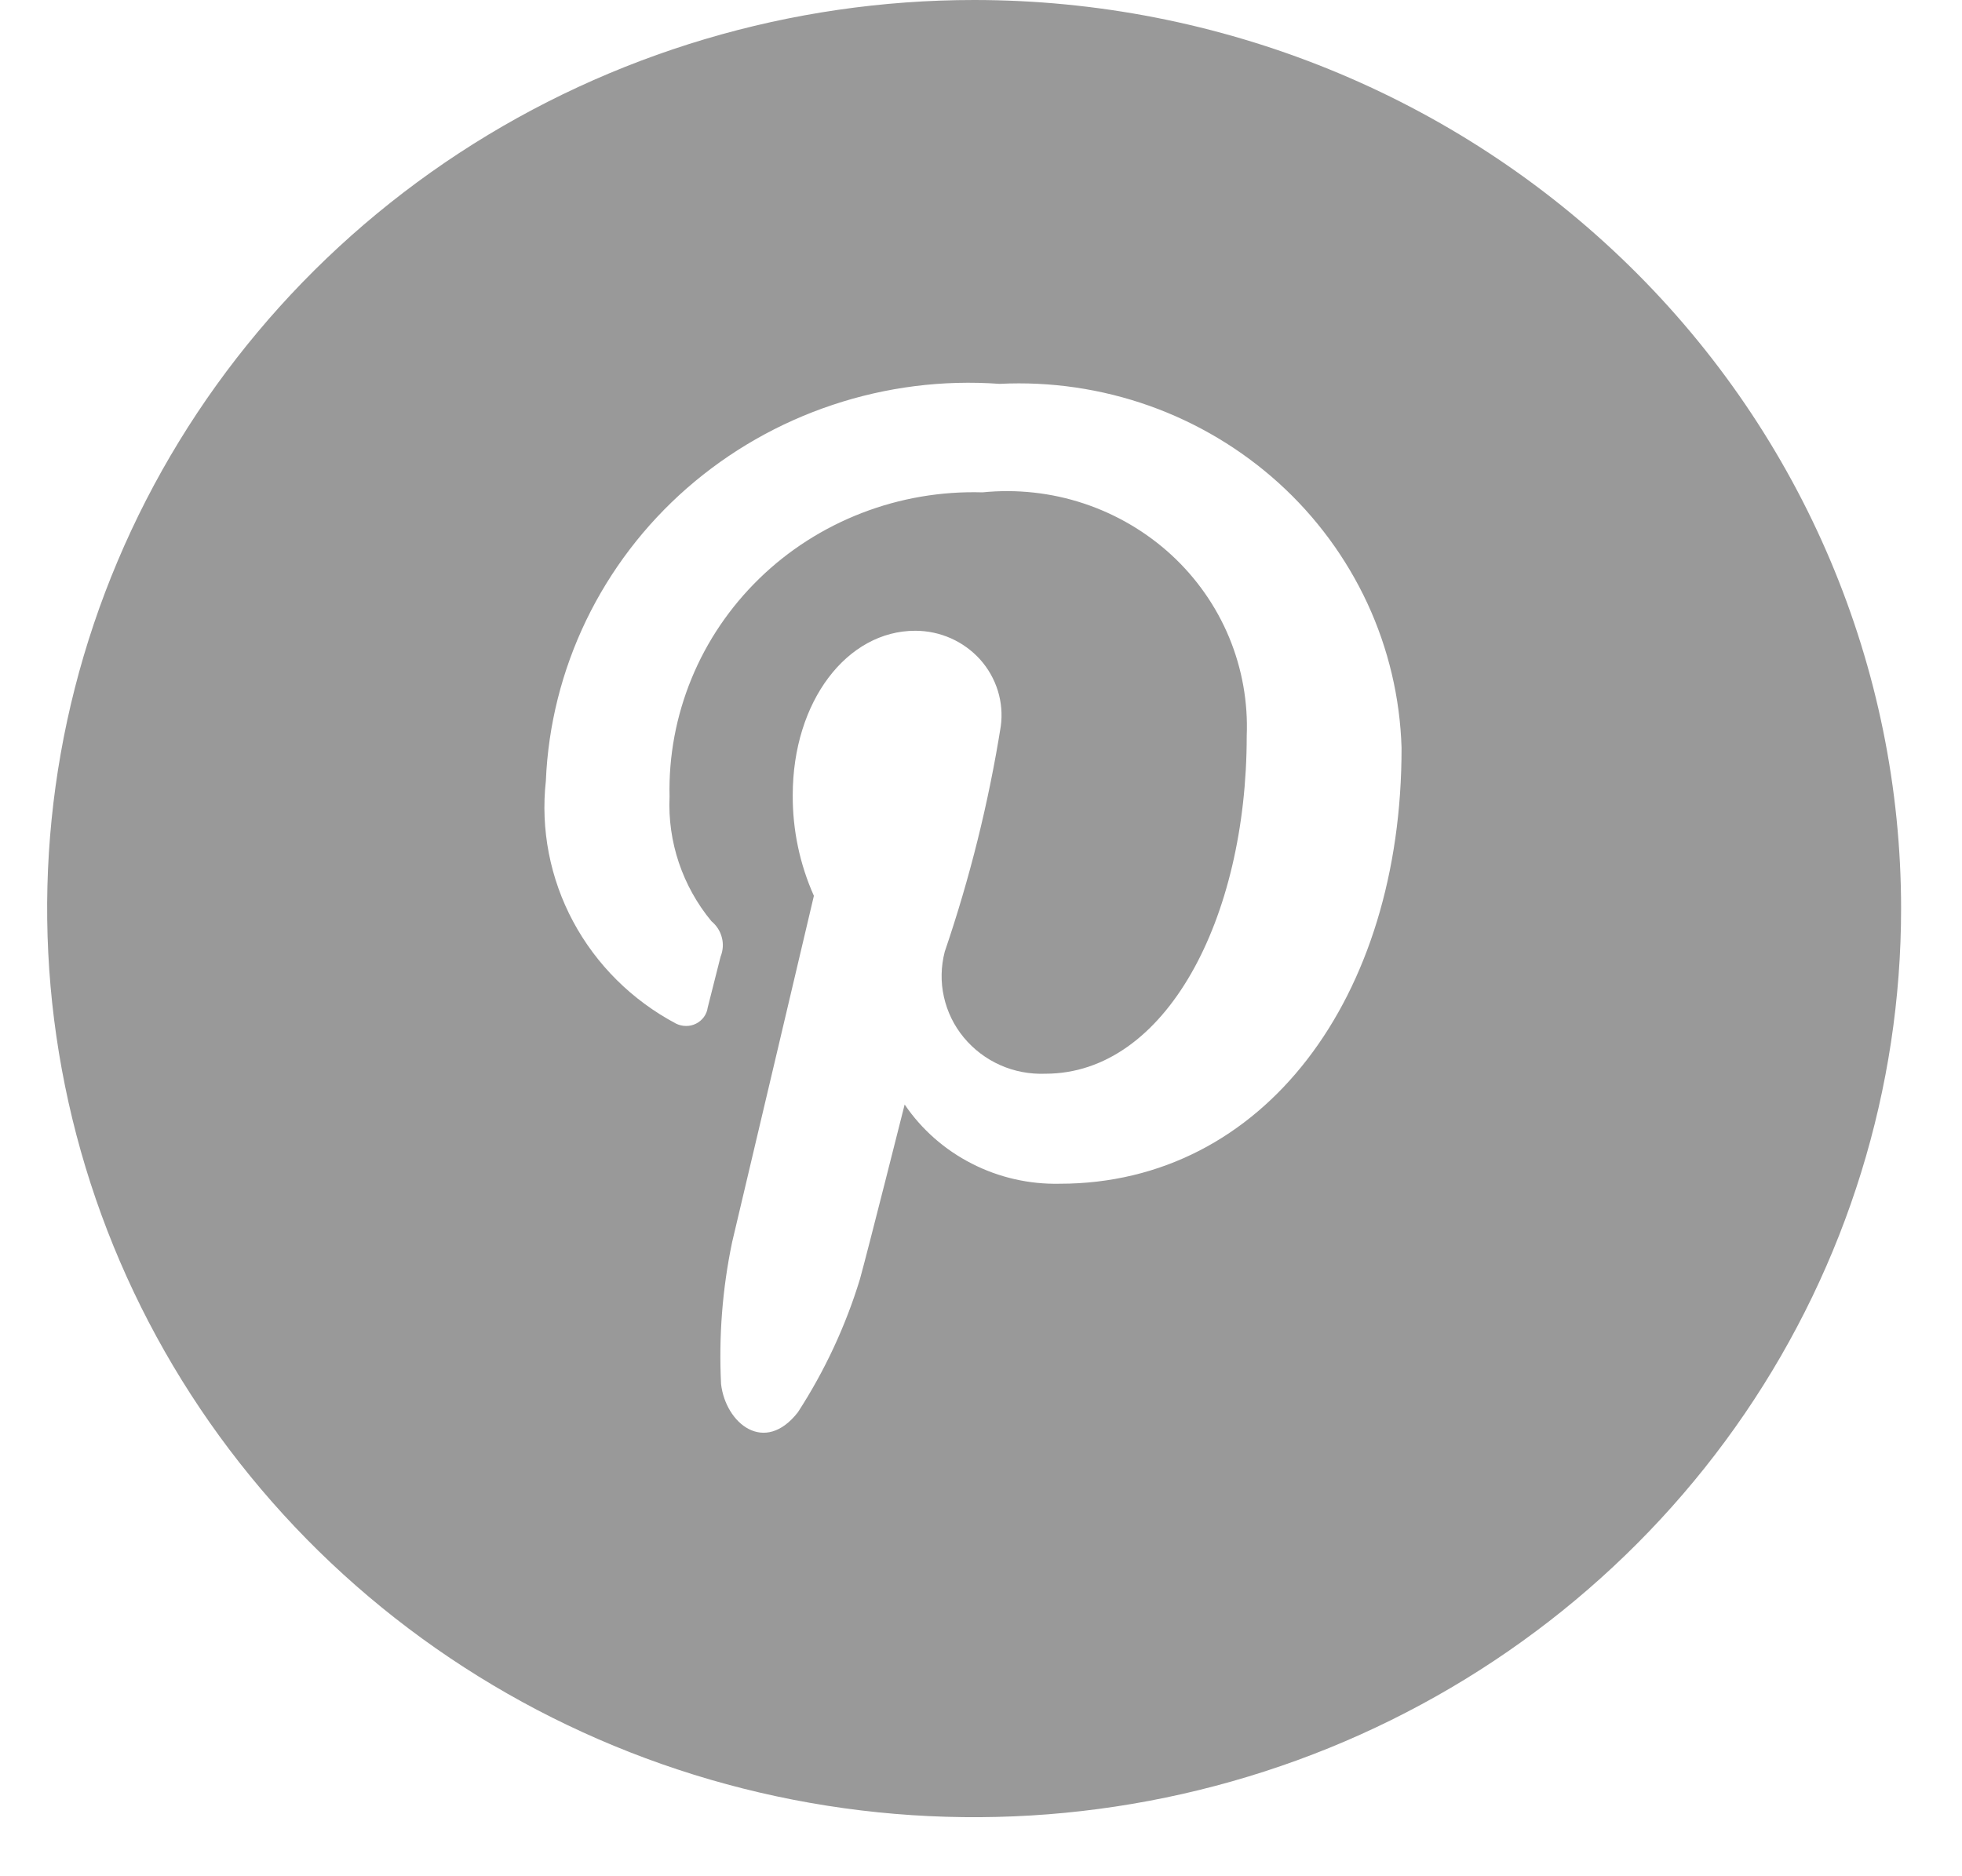<svg width="23" height="22" viewBox="0 0 23 22" fill="none" xmlns="http://www.w3.org/2000/svg">
    <path id="&#232;&#183;&#175;&#229;&#190;&#132; 3356"
        d="M11.419 0C9.27 0 7.169 0.625 5.382 1.795C3.595 2.966 2.202 4.63 1.38 6.577C0.557 8.523 0.342 10.666 0.762 12.732C1.181 14.799 2.216 16.697 3.735 18.187C5.255 19.677 7.191 20.692 9.299 21.103C11.407 21.514 13.592 21.303 15.578 20.497C17.563 19.69 19.261 18.325 20.455 16.573C21.649 14.821 22.286 12.761 22.286 10.654C22.286 7.828 21.141 5.118 19.103 3.12C17.065 1.122 14.301 0 11.419 0ZM12.423 13.88C12.065 13.888 11.71 13.807 11.392 13.644C11.074 13.482 10.803 13.243 10.605 12.951C10.605 12.951 10.173 14.667 10.081 14.998C9.913 15.549 9.668 16.074 9.354 16.559C8.961 17.063 8.507 16.689 8.453 16.23C8.425 15.671 8.468 15.111 8.583 14.563C8.727 13.959 9.541 10.504 9.541 10.504C9.375 10.132 9.291 9.73 9.293 9.325C9.293 8.22 9.932 7.396 10.729 7.396C10.873 7.396 11.015 7.426 11.146 7.484C11.277 7.542 11.394 7.627 11.489 7.732C11.584 7.838 11.655 7.963 11.697 8.098C11.739 8.233 11.751 8.375 11.732 8.515C11.589 9.413 11.369 10.297 11.075 11.159C11.03 11.333 11.026 11.514 11.065 11.688C11.104 11.863 11.183 12.026 11.298 12.165C11.413 12.304 11.559 12.415 11.725 12.489C11.891 12.563 12.072 12.597 12.255 12.59C13.664 12.59 14.615 10.777 14.615 8.63C14.631 8.235 14.561 7.841 14.409 7.474C14.257 7.108 14.026 6.778 13.732 6.507C13.438 6.237 13.088 6.031 12.706 5.904C12.324 5.777 11.919 5.733 11.518 5.773C11.034 5.759 10.553 5.841 10.103 6.015C9.653 6.189 9.244 6.45 8.901 6.784C8.558 7.118 8.287 7.517 8.107 7.956C7.926 8.396 7.838 8.867 7.849 9.341C7.825 9.87 8 10.39 8.34 10.802C8.4 10.851 8.443 10.918 8.462 10.993C8.482 11.067 8.476 11.146 8.447 11.218C8.412 11.355 8.33 11.684 8.296 11.815C8.291 11.855 8.275 11.893 8.251 11.926C8.227 11.958 8.196 11.985 8.159 12.003C8.123 12.021 8.083 12.031 8.042 12.03C8.001 12.03 7.96 12.02 7.924 12.002C7.41 11.729 6.991 11.313 6.719 10.806C6.448 10.3 6.336 9.725 6.399 9.156C6.426 8.504 6.587 7.865 6.871 7.275C7.155 6.686 7.557 6.158 8.053 5.724C8.55 5.29 9.13 4.958 9.759 4.748C10.389 4.537 11.055 4.453 11.718 4.501C12.315 4.471 12.912 4.559 13.473 4.758C14.035 4.958 14.55 5.266 14.989 5.663C15.428 6.06 15.781 6.54 16.029 7.073C16.276 7.606 16.412 8.182 16.43 8.767C16.435 11.697 14.812 13.88 12.423 13.88Z"
        fill="#999" />
</svg>
